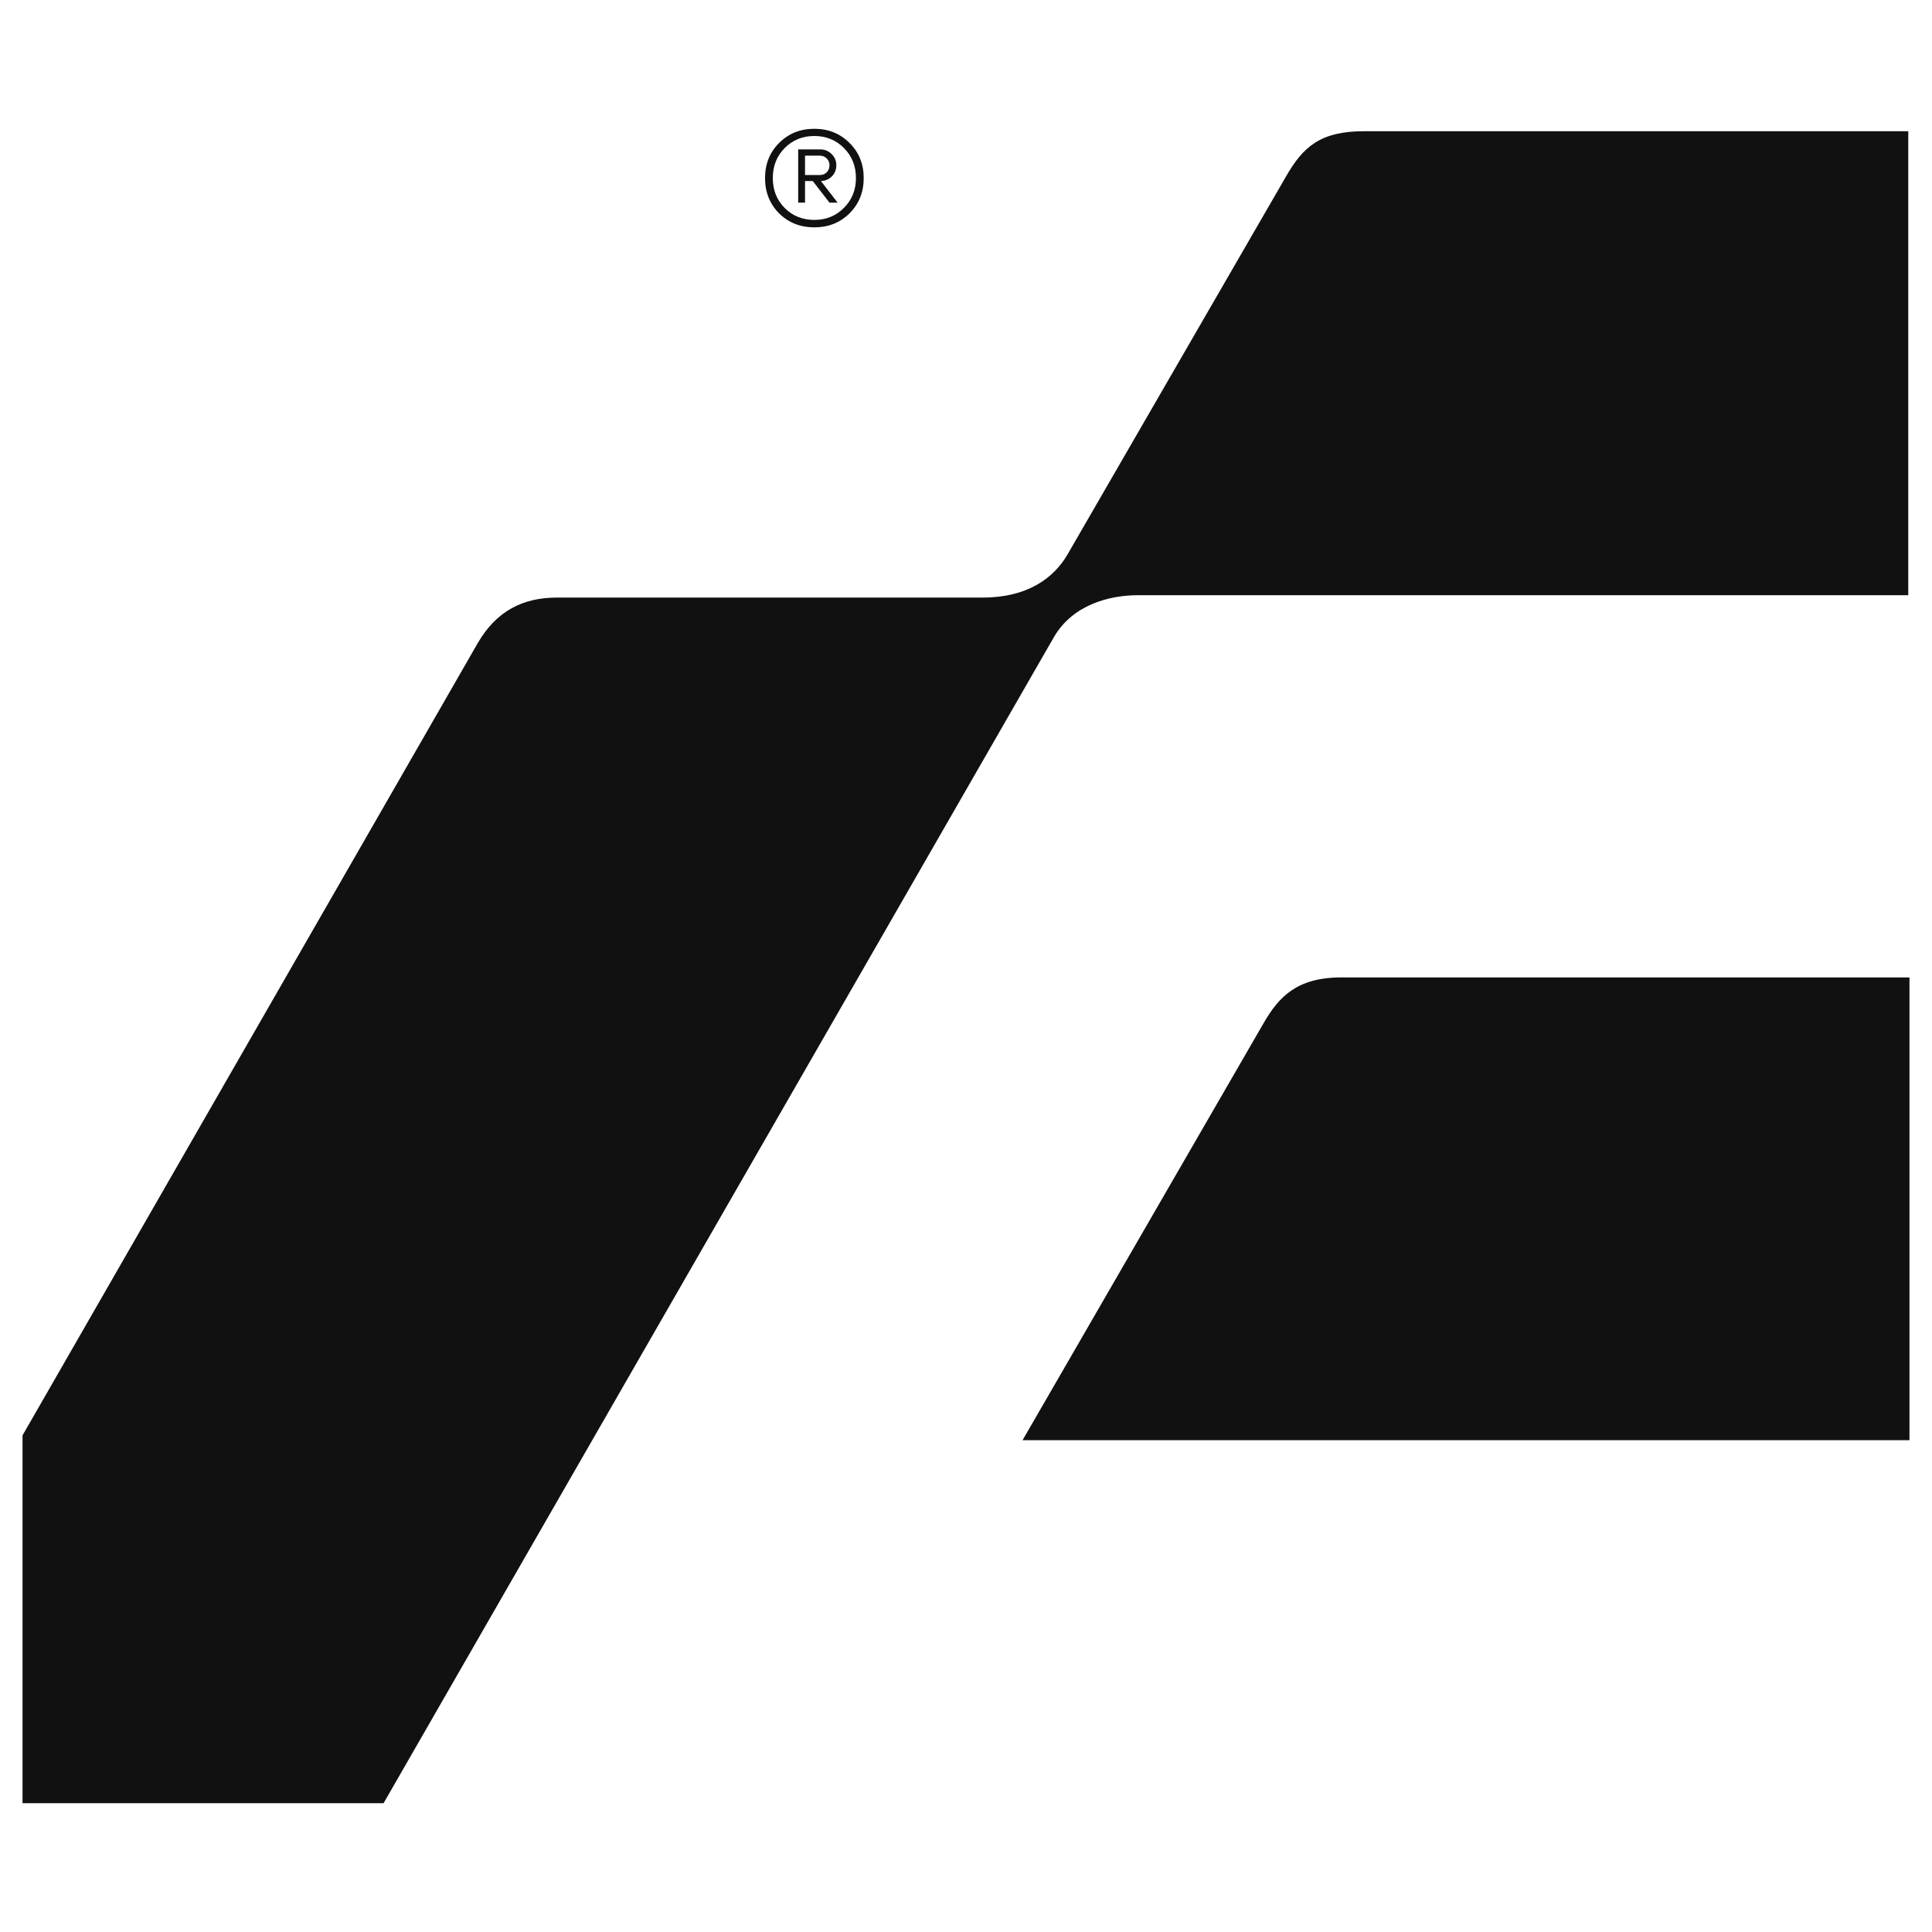 <svg width="56" height="56" viewBox="0 0 56 56" fill="none" xmlns="http://www.w3.org/2000/svg">
<path d="M30.546 18.471C30.111 19.224 17.413 41.315 11.118 52.267H0.653V41.605C4.869 34.266 13.41 19.398 13.845 18.645C14.388 17.705 15.164 17.321 16.14 17.321H28.488C29.779 17.321 30.546 16.757 30.945 16.067L37.278 5.111C37.767 4.266 38.255 3.803 39.546 3.803H55.312V17.252H32.988C32.151 17.252 31.09 17.53 30.546 18.471Z" fill="#111111"/>
<path d="M55.347 41.745V28.331H38.883C37.592 28.331 37.069 28.891 36.627 29.655L29.639 41.745H55.347Z" fill="#111111"/>
<path d="M23.605 3.733C24.011 3.733 24.35 3.87 24.624 4.144C24.898 4.415 25.035 4.754 25.035 5.162C25.035 5.57 24.898 5.91 24.624 6.184C24.35 6.455 24.011 6.59 23.605 6.59C23.197 6.59 22.856 6.455 22.582 6.184C22.311 5.91 22.175 5.57 22.175 5.162C22.175 4.754 22.311 4.415 22.582 4.144C22.856 3.87 23.197 3.733 23.605 3.733ZM23.605 6.374C23.946 6.374 24.232 6.257 24.462 6.025C24.694 5.793 24.81 5.505 24.81 5.162C24.81 4.813 24.694 4.523 24.462 4.291C24.232 4.059 23.946 3.942 23.605 3.942C23.261 3.942 22.974 4.059 22.745 4.291C22.515 4.523 22.4 4.813 22.4 5.162C22.4 5.508 22.515 5.797 22.745 6.029C22.974 6.259 23.261 6.374 23.605 6.374ZM24.241 4.79C24.241 4.917 24.198 5.024 24.113 5.112C24.03 5.197 23.924 5.242 23.795 5.247L24.279 5.874H24.043L23.558 5.247H23.334V5.874H23.136V4.33H23.772C23.903 4.33 24.015 4.375 24.105 4.465C24.195 4.553 24.241 4.661 24.241 4.79ZM23.334 4.512V5.073H23.764C23.844 5.073 23.91 5.047 23.962 4.995C24.016 4.941 24.043 4.873 24.043 4.79C24.043 4.71 24.016 4.644 23.962 4.593C23.91 4.539 23.844 4.512 23.764 4.512H23.334Z" fill="#111111"/>
</svg>
